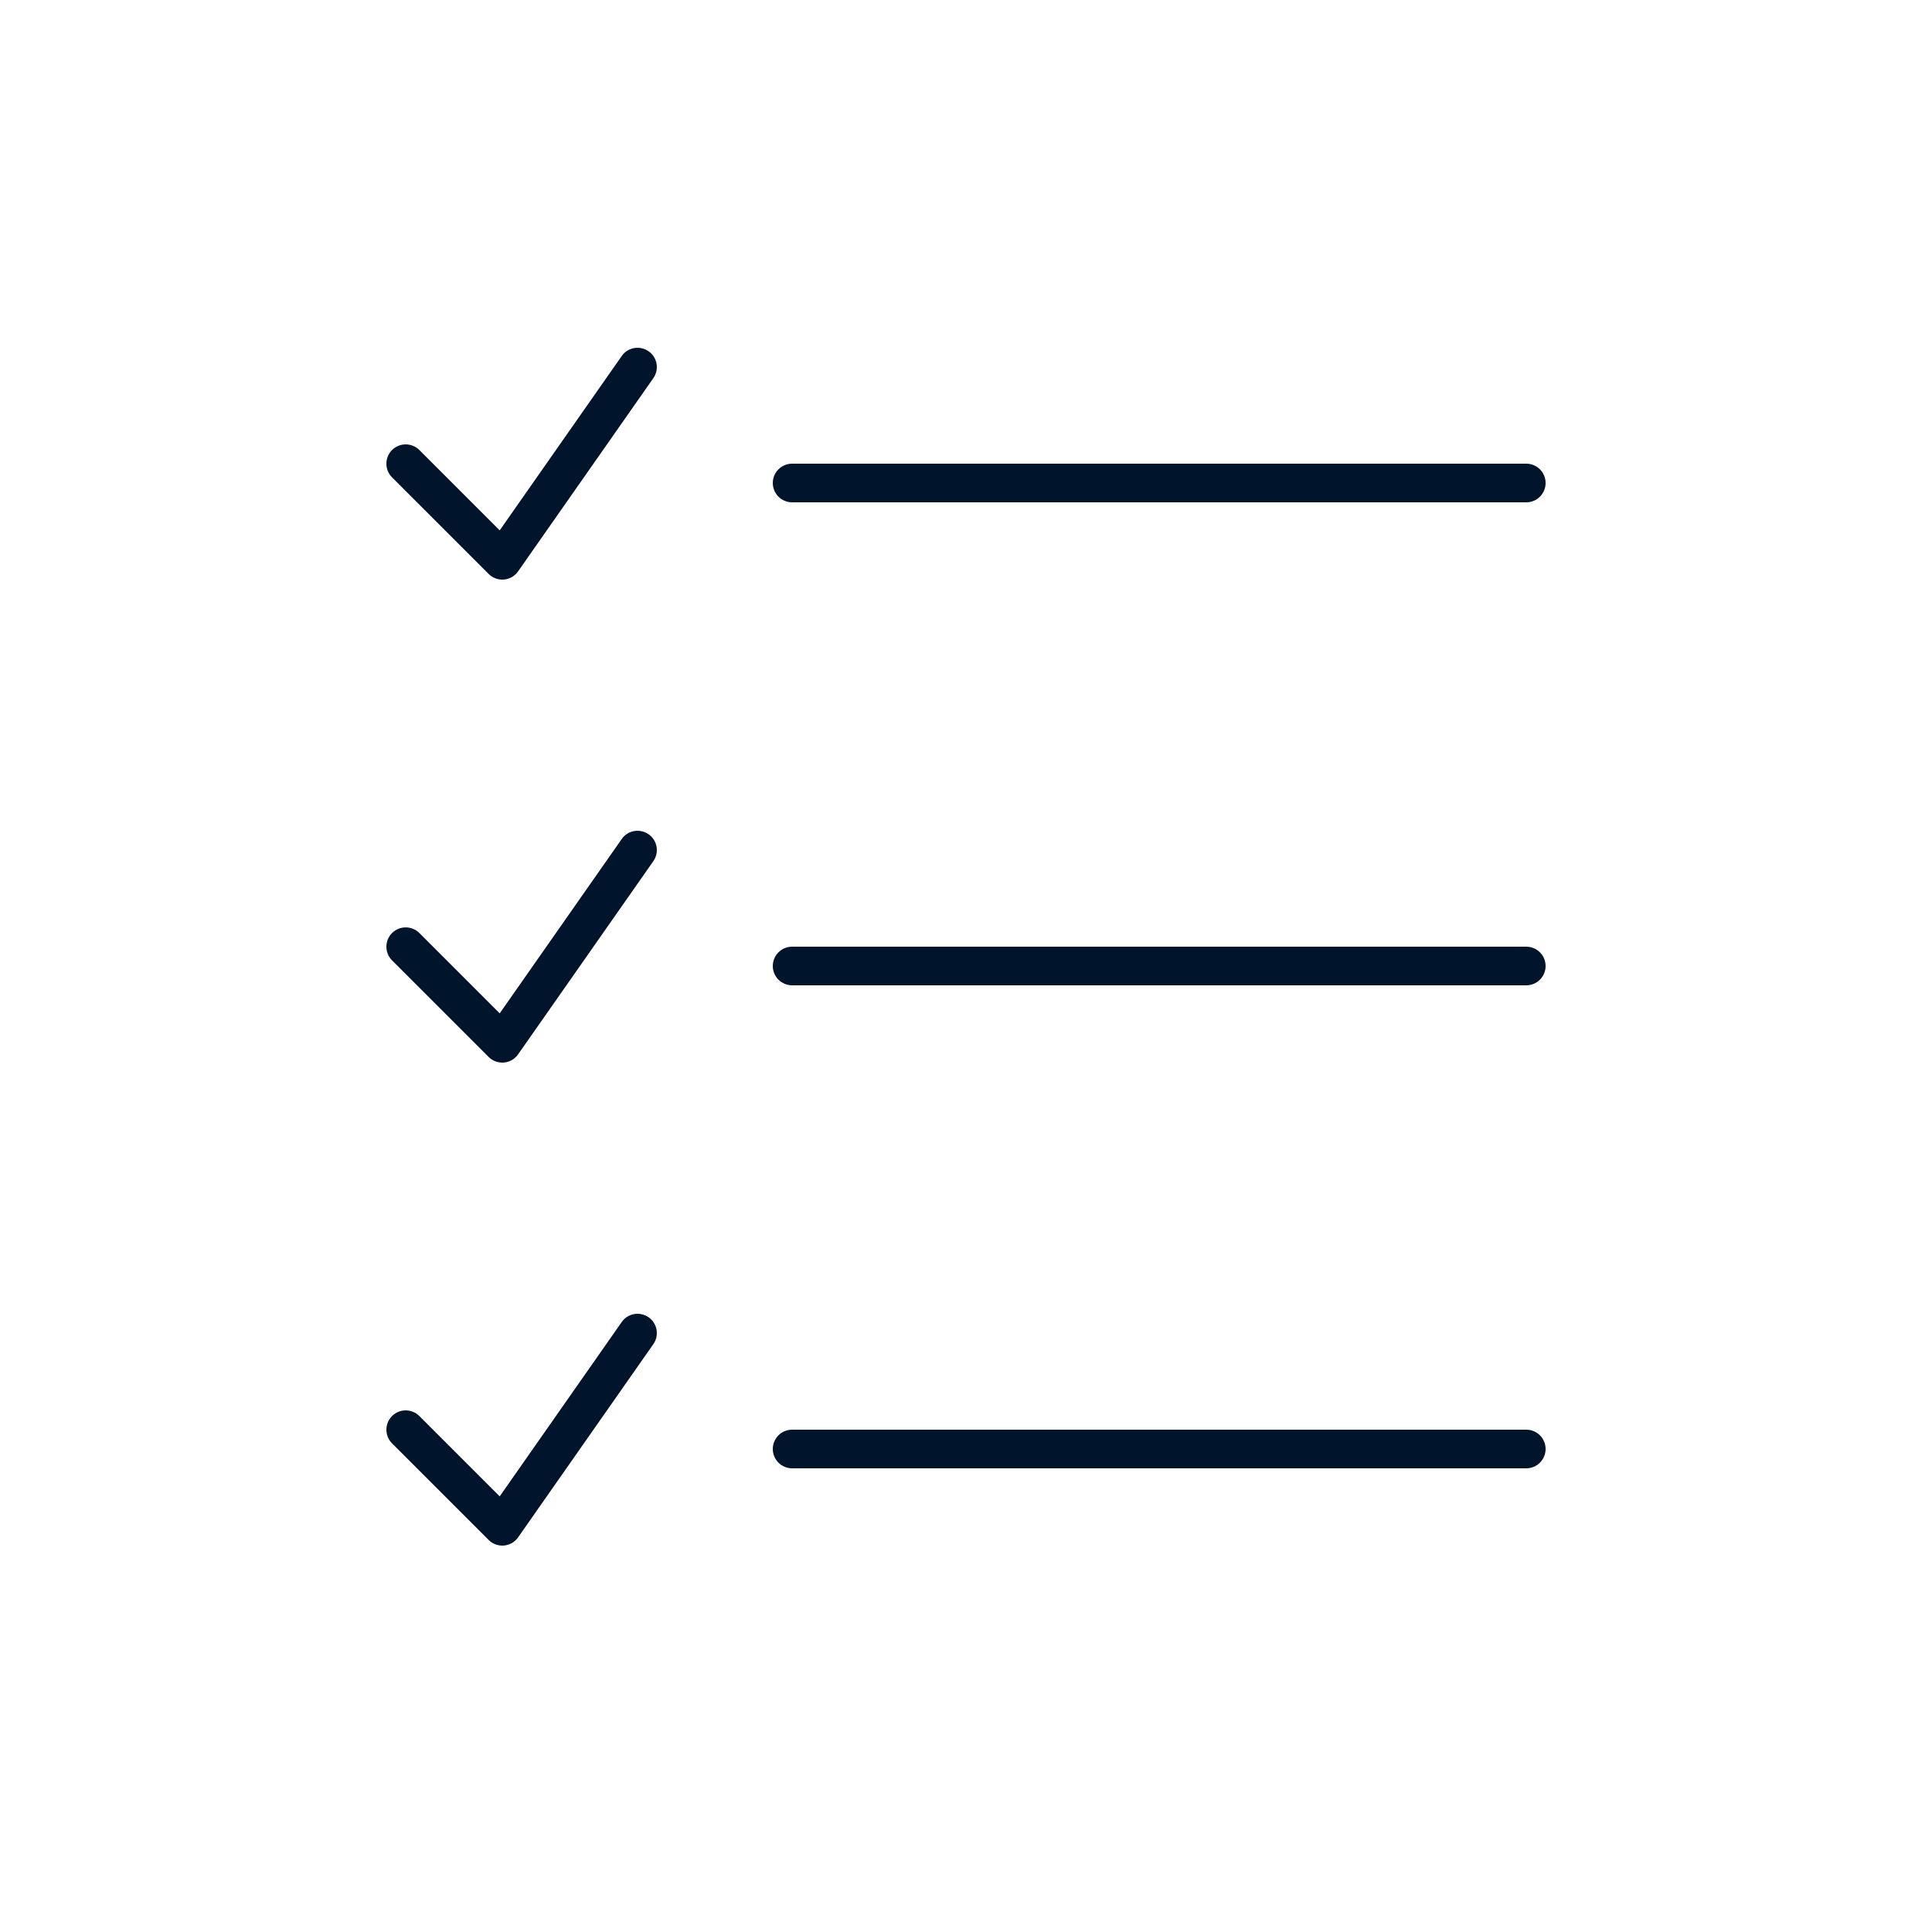 <svg xmlns="http://www.w3.org/2000/svg" xmlns:xlink="http://www.w3.org/1999/xlink" viewBox="0,0,256,256" width="250px" height="250px" fill-rule="nonzero"><g fill="#00142c" fill-rule="nonzero" stroke="none" stroke-width="1" stroke-linecap="butt" stroke-linejoin="miter" stroke-miterlimit="10" stroke-dasharray="" stroke-dashoffset="0" font-family="none" font-weight="none" font-size="none" text-anchor="none" style="mix-blend-mode: normal"><g transform="scale(5.12,5.12)"><path d="M39.5,37c0.276,0 0.5,0.224 0.5,0.5c0,0.276 -0.224,0.5 -0.5,0.5c-0.062,0 -18.938,0 -19,0c-0.276,0 -0.5,-0.224 -0.5,-0.5c0,-0.276 0.224,-0.5 0.5,-0.5c0.062,0 18.938,0 19,0zM39.5,24.5c0.276,0 0.5,0.224 0.5,0.5c0,0.276 -0.224,0.5 -0.5,0.5c-0.062,0 -18.938,0 -19,0c-0.276,0 -0.5,-0.224 -0.5,-0.5c0,-0.276 0.224,-0.5 0.5,-0.5c0.062,0 18.938,0 19,0zM39.5,12c0.276,0 0.5,0.224 0.5,0.5c0,0.276 -0.224,0.5 -0.5,0.5c-0.062,0 -18.938,0 -19,0c-0.276,0 -0.5,-0.224 -0.5,-0.5c0,-0.276 0.224,-0.5 0.5,-0.5c0.062,0 18.938,0 19,0zM13,40c-0.132,0 -0.26,-0.052 -0.354,-0.146l-2.5,-2.5c-0.195,-0.195 -0.195,-0.512 0,-0.707c0.195,-0.195 0.512,-0.195 0.707,0l2.079,2.079l3.158,-4.512c0.158,-0.228 0.47,-0.28 0.696,-0.123c0.226,0.158 0.281,0.47 0.122,0.696l-3.5,5c-0.084,0.121 -0.219,0.199 -0.365,0.211c-0.014,0.002 -0.028,0.002 -0.043,0.002zM13,27.5c-0.132,0 -0.26,-0.052 -0.354,-0.146l-2.5,-2.5c-0.195,-0.195 -0.195,-0.512 0,-0.707c0.195,-0.195 0.512,-0.195 0.707,0l2.079,2.079l3.158,-4.512c0.158,-0.228 0.47,-0.28 0.696,-0.123c0.226,0.158 0.281,0.47 0.122,0.696l-3.5,5c-0.084,0.121 -0.219,0.199 -0.365,0.211c-0.014,0.002 -0.028,0.002 -0.043,0.002zM13,15c-0.132,0 -0.26,-0.052 -0.354,-0.146l-2.5,-2.5c-0.195,-0.195 -0.195,-0.512 0,-0.707c0.195,-0.195 0.512,-0.195 0.707,0l2.079,2.079l3.158,-4.512c0.158,-0.228 0.47,-0.28 0.696,-0.123c0.226,0.158 0.281,0.47 0.122,0.696l-3.5,5c-0.084,0.121 -0.219,0.199 -0.365,0.211c-0.014,0.002 -0.028,0.002 -0.043,0.002z"></path></g></g></svg>